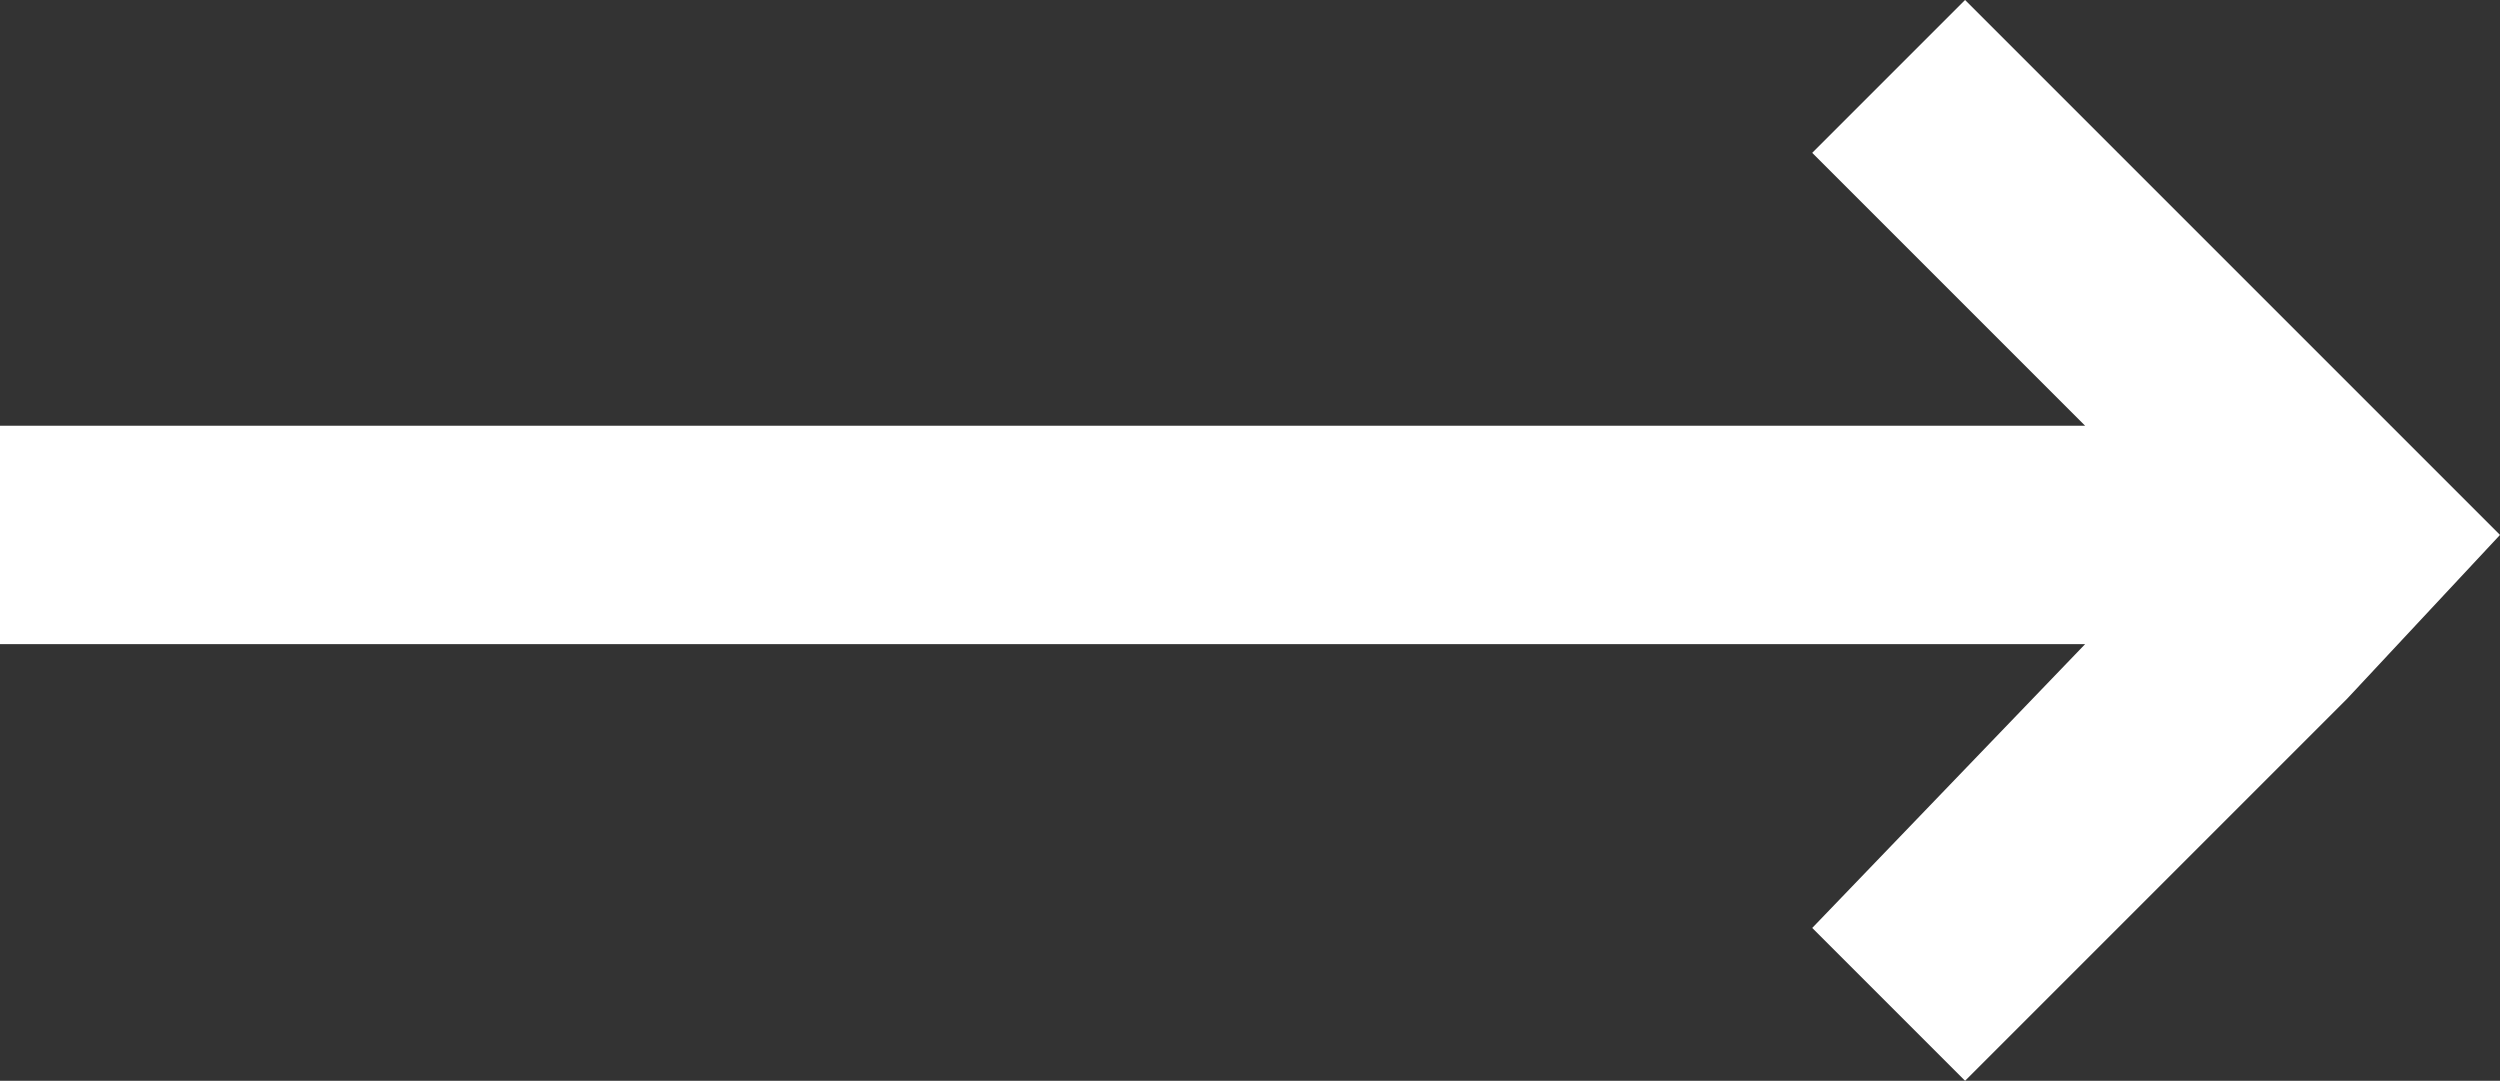 <?xml version="1.0" encoding="utf-8"?>
<!-- Generator: Adobe Illustrator 19.2.0, SVG Export Plug-In . SVG Version: 6.00 Build 0)  -->
<svg version="1.1" id="Layer_1"
  xmlns="http://www.w3.org/2000/svg"
  xmlns:xlink="http://www.w3.org/1999/xlink" x="0px" y="0px" viewBox="0 0 22.9 9.9" style="enable-background:new 0 0 22.9 9.9;" xml:space="preserve">
  <rect x="0" y="0" width="22.9" height="9.9" fill="#333333" stroke="none"/>
  <style type="text/css">
	.st0{fill:#FFFFFF;}
  </style>
  <polygon class="st0" points="18,0 16.6,1.4 19.1,3.9 0,3.9 0,5.9 19.1,5.9 16.6,8.5 18,9.9 21.5,6.4 22.9,4.9 "/>
</svg>

